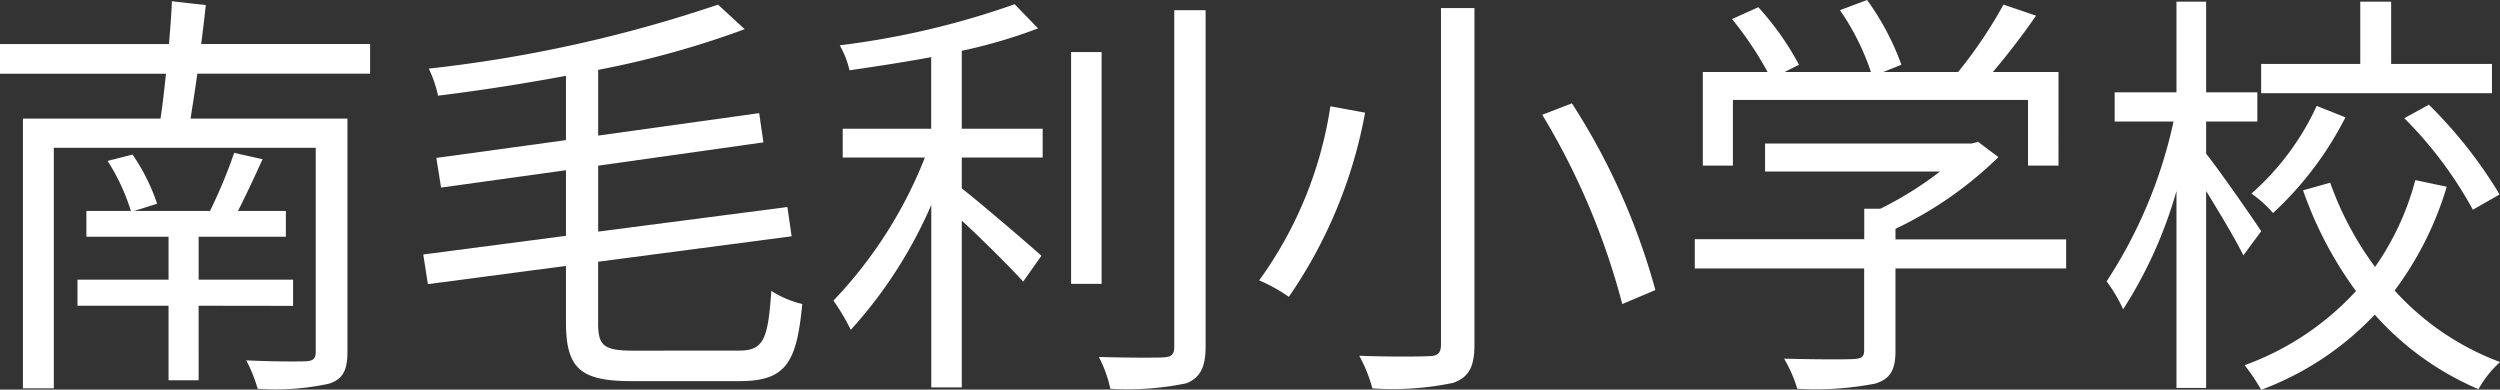 <svg xmlns="http://www.w3.org/2000/svg" xmlns:xlink="http://www.w3.org/1999/xlink" width="59.005" height="9.195" viewBox="0 0 59.005 9.195">
  <rect x="0" y="0" width="59.005" height="9.195" fill="#333333" stroke="none"/>
  <defs>
    <clipPath id="clip-path">
      <rect id="長方形_251" data-name="長方形 251" width="59.005" height="9.195" transform="translate(0 0)" fill="none"/>
    </clipPath>
  </defs>
  <g id="sec02-img04-text" transform="translate(0 0)">
    <g id="グループ_378" data-name="グループ 378" clip-path="url(#clip-path)">
      <path id="パス_3748" data-name="パス 3748" d="M4.657,1.739c-.05.37-.11.74-.159,1.06H8.2V8.306c0,.439-.11.639-.43.749a5.971,5.971,0,0,1-1.689.12,3.475,3.475,0,0,0-.269-.67c.629.03,1.239.03,1.41.021s.23-.061.23-.22V3.488H1.27V9.165H.541V2.8H3.788c.049-.311.089-.68.13-1.06H0v-.7H3.988C4.017.68,4.047.33,4.057.03l.8.09c-.03.29-.069.61-.109.919H8.735v.7Zm.031,5.477V8.975h-.71V7.216H1.829V6.6H3.978V5.587H2.039V4.978h1.05a4.783,4.783,0,0,0-.55-1.18l.589-.15a4.636,4.636,0,0,1,.58,1.16l-.54.17H4.957a11.952,11.952,0,0,0,.57-1.37l.67.15c-.191.42-.391.85-.58,1.22h1.13v.609H4.688V6.6H6.917v.619Z" fill="#fff"/>
      <path id="パス_3749" data-name="パス 3749" d="M17.435,8.275c.59,0,.69-.26.77-1.409a2.363,2.363,0,0,0,.73.309c-.131,1.38-.38,1.82-1.479,1.82H14.907c-1.2,0-1.549-.29-1.549-1.39V6.276l-3.259.43-.109-.7,3.368-.44V4.017l-2.948.41-.111-.7,3.059-.42V1.789c-1.01.189-2.039.349-3.019.469a2.855,2.855,0,0,0-.219-.639A32.2,32.2,0,0,0,16.946.109l.63.58a21.812,21.812,0,0,1-3.458.96V3.2l3.8-.53.1.69-3.9.55V5.466l4.466-.58.1.691-4.567.6v1.45c0,.529.129.649.829.649Z" fill="#fff"/>
      <path id="パス_3750" data-name="パス 3750" d="M22.7,3.038h1.909v.68H22.7v.729c.45.35,1.59,1.329,1.879,1.589l-.43.61c-.3-.33-.939-.969-1.449-1.439V9.144h-.72V4.837a10.689,10.689,0,0,1-1.9,2.948,4.935,4.935,0,0,0-.41-.69,10.381,10.381,0,0,0,2.159-3.377H19.89v-.68h2.088V1.349c-.649.12-1.308.22-1.928.31a2.159,2.159,0,0,0-.23-.59A19.45,19.45,0,0,0,23.948.1L24.5.67a12.279,12.279,0,0,1-1.8.529ZM26,6.7h-.72V1.229H26ZM28.455.24V8.176c0,.509-.14.739-.449.869a6.791,6.791,0,0,1-1.8.13,2.91,2.91,0,0,0-.271-.75c.7.02,1.33.02,1.52.01s.26-.06.26-.25V.24Z" fill="#fff"/>
      <path id="パス_3751" data-name="パス 3751" d="M32.219,2.659a11.186,11.186,0,0,1-1.8,4.347,3.976,3.976,0,0,0-.7-.389A9.38,9.38,0,0,0,31.4,2.509ZM34.8.19V8.136c0,.55-.15.77-.5.9a6.973,6.973,0,0,1-1.909.13,3.5,3.5,0,0,0-.31-.77c.73.029,1.45.02,1.639.01.21,0,.29-.071.29-.27V.19Zm2.3,2.249a15.759,15.759,0,0,1,1.97,4.407l-.781.33A16.889,16.889,0,0,0,36.4,2.709Z" fill="#fff"/>
      <path id="パス_3752" data-name="パス 3752" d="M48.765,6.336H44.737V8.285c0,.439-.12.66-.48.769a7.36,7.36,0,0,1-1.838.121,3.192,3.192,0,0,0-.311-.71c.76.02,1.439.02,1.63.01.21-.01.26-.06.26-.21V6.336H40v-.69h4V4.927h.38a8.466,8.466,0,0,0,1.409-.879H41.659V3.387h4.877l.15-.04.48.361A8.921,8.921,0,0,1,44.737,5.4v.25h4.028ZM40.9,3.908h-.71V1.7h1.529a8.207,8.207,0,0,0-.839-1.25L41.5.17a6.707,6.707,0,0,1,.96,1.359l-.34.17h2.038A5.8,5.8,0,0,0,43.427.24l.64-.24a6.161,6.161,0,0,1,.81,1.529l-.43.17h1.769a10.808,10.808,0,0,0,1.07-1.59l.769.261c-.309.449-.679.929-1.019,1.329h1.549V3.908h-.72V2.358H40.9Z" fill="#fff"/>
      <path id="パス_3753" data-name="パス 3753" d="M52.948,6.027c-.17-.35-.559-1-.879-1.519V9.156h-.7V4.508A10.394,10.394,0,0,1,50.11,7.3a3.413,3.413,0,0,0-.39-.659A11.2,11.2,0,0,0,51.3,2.868H49.91V2.179h1.459V.04h.7V2.179h1.209v.689H52.069v.76c.3.37,1.11,1.539,1.3,1.829Zm4.8-1.62a7.838,7.838,0,0,1-1.23,2.45,6.345,6.345,0,0,0,2.489,1.688,2.494,2.494,0,0,0-.51.64,6.861,6.861,0,0,1-2.448-1.759A7.065,7.065,0,0,1,53.368,9.2a4.465,4.465,0,0,0-.39-.581,6.632,6.632,0,0,0,2.628-1.749,9.013,9.013,0,0,1-1.249-2.378l.64-.18A7.594,7.594,0,0,0,56.056,6.3a6.39,6.39,0,0,0,.95-2.049ZM55.357,2.769a8.005,8.005,0,0,1-1.709,2.259,2.819,2.819,0,0,0-.509-.46A6.2,6.2,0,0,0,54.678,2.5ZM58.815,2.2H53.368V1.509h2.339V.04h.729V1.509h2.379Zm-1.489.271a10.725,10.725,0,0,1,1.669,2.118l-.63.361a9.464,9.464,0,0,0-1.619-2.16Z" fill="#fff"/>
    </g>
  </g>
</svg>
